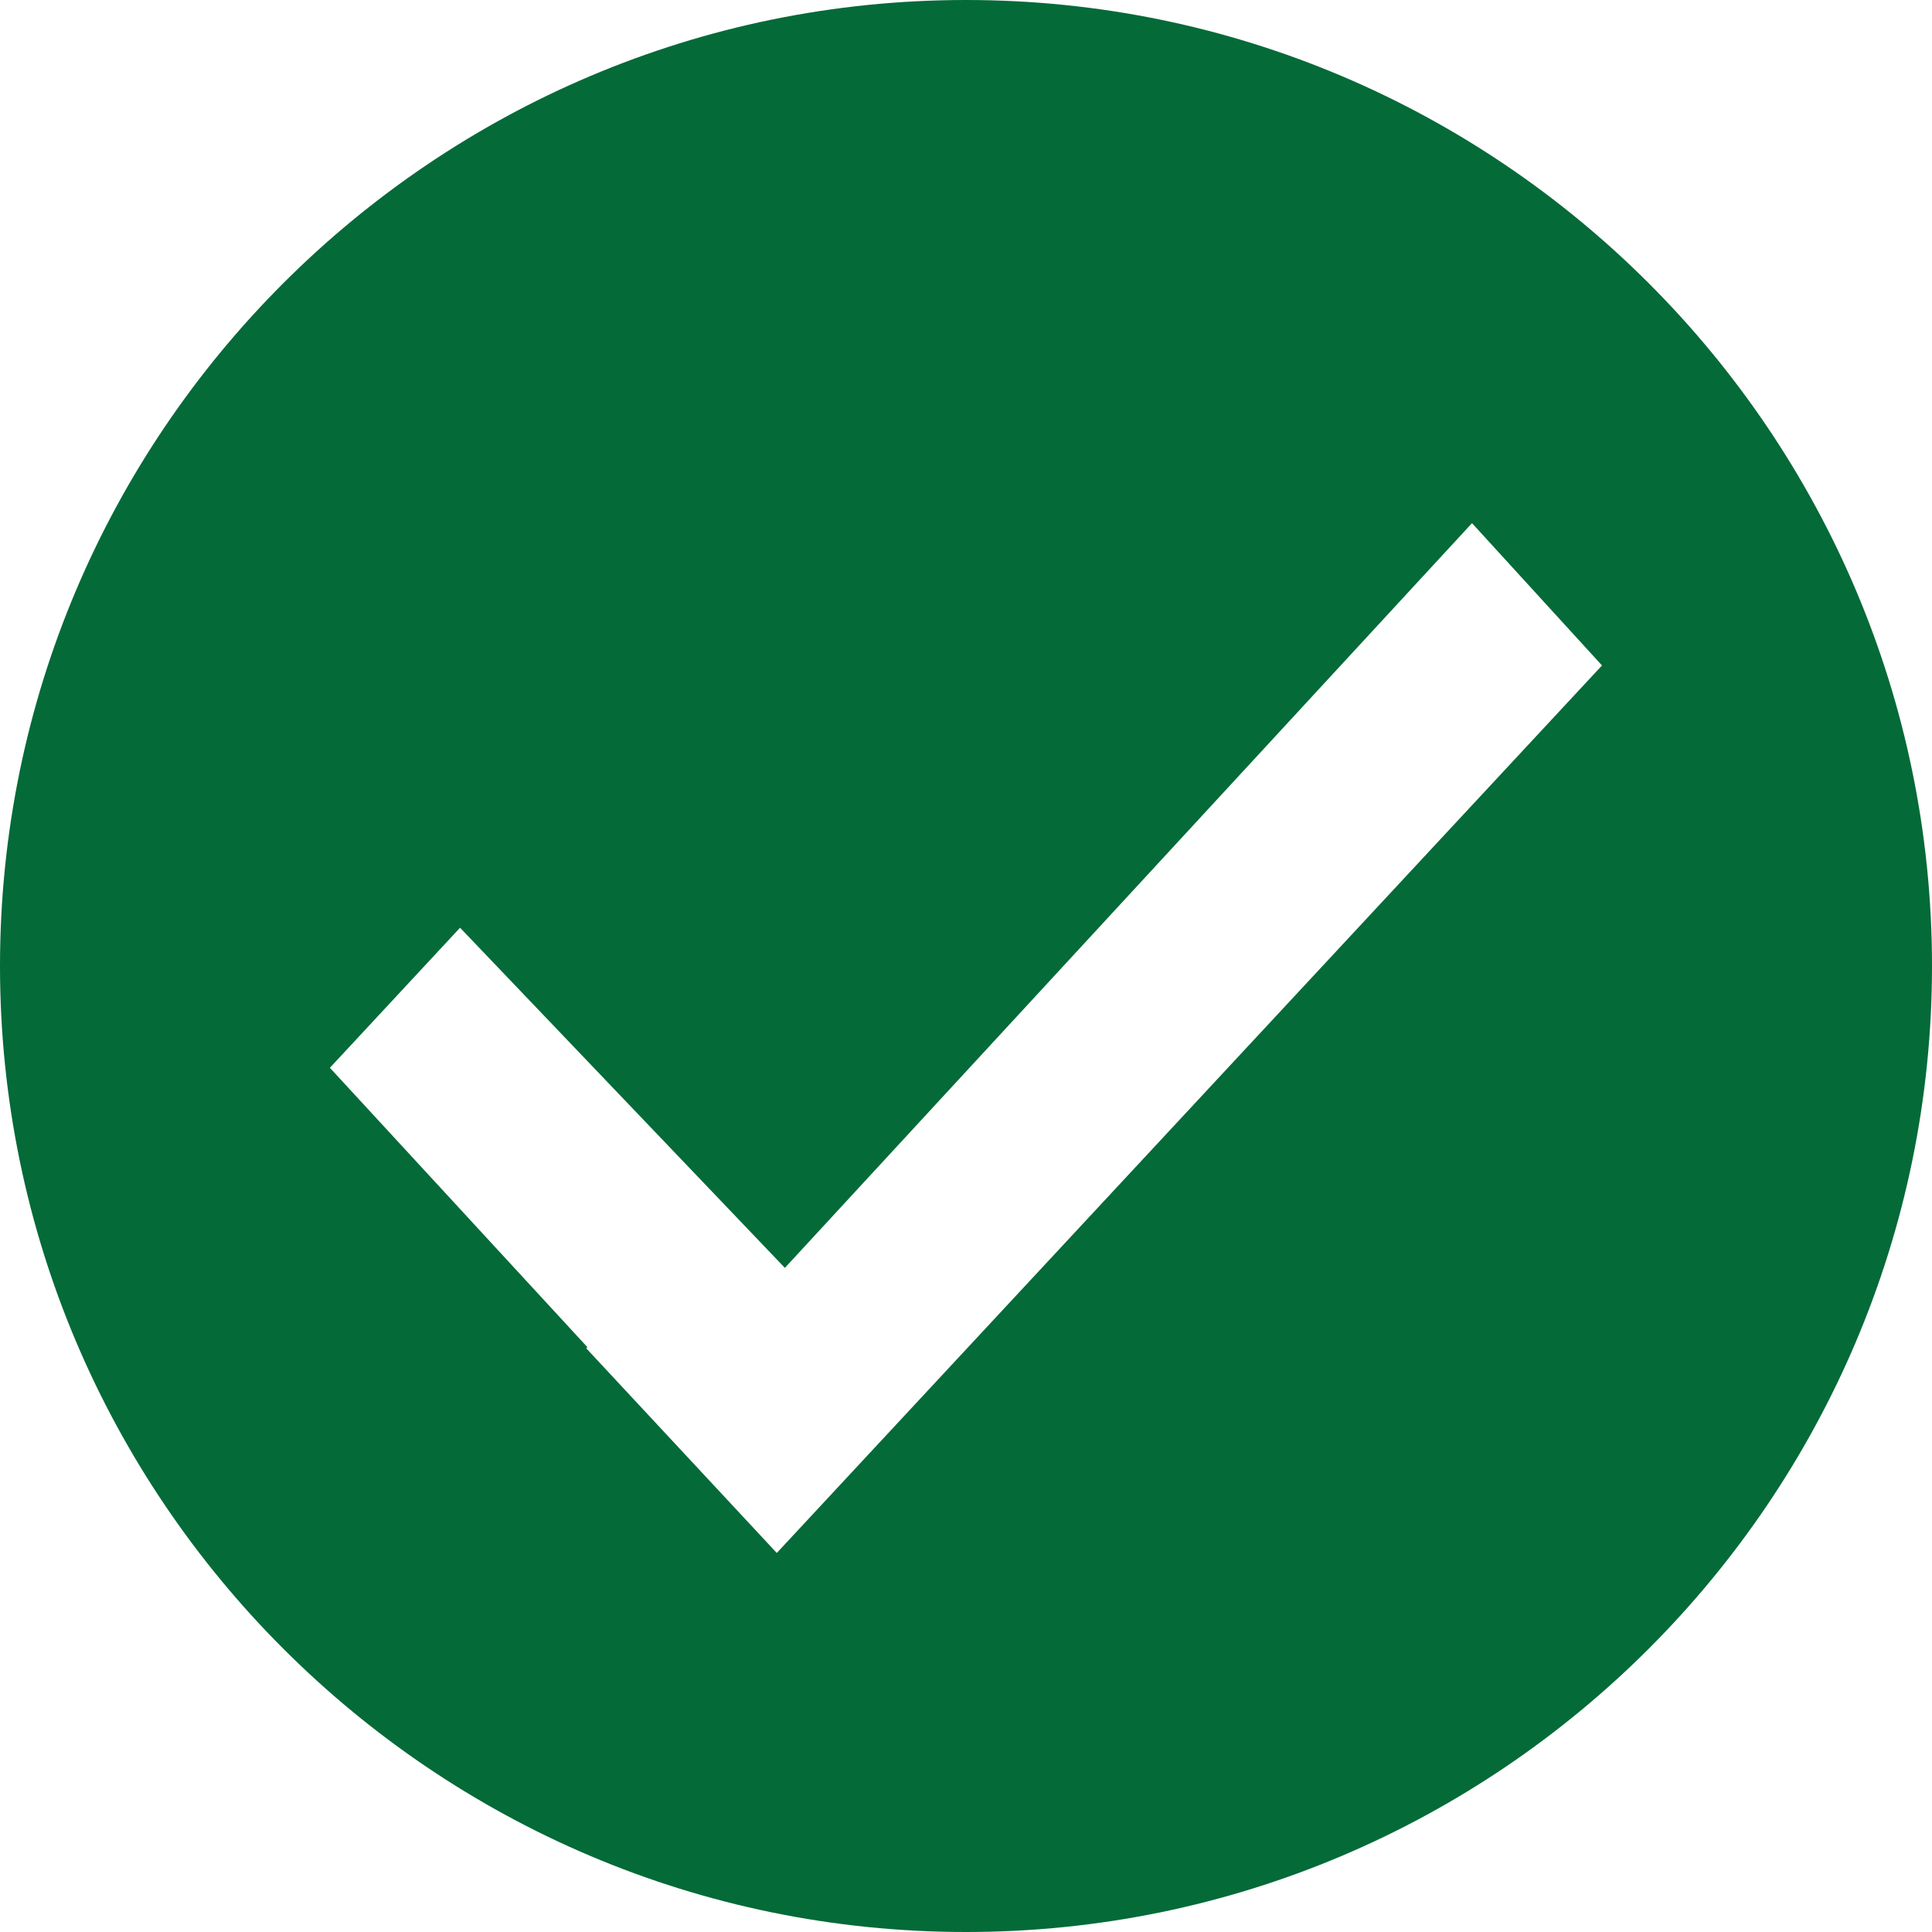 <svg xmlns="http://www.w3.org/2000/svg" width="16" height="16" viewBox="0 0 16 16" role="img">
    <title>Success Icon</title>
    <desc>Green circle with a check inside</desc>
    <path fill="#046A38" fill-rule="evenodd" d="M8 0c4.411 0 8 3.588 8 8 0 4.411-3.589 8-8 8S0 12.41 0 8c0-4.412 3.589-8 8-8zm4.19 4.333L6.5 10.5 3.81 7.683l-1.078 1.16 2.132 2.313-.009.01 1.578 1.695 6.834-7.35-1.076-1.178z"/>
</svg>
